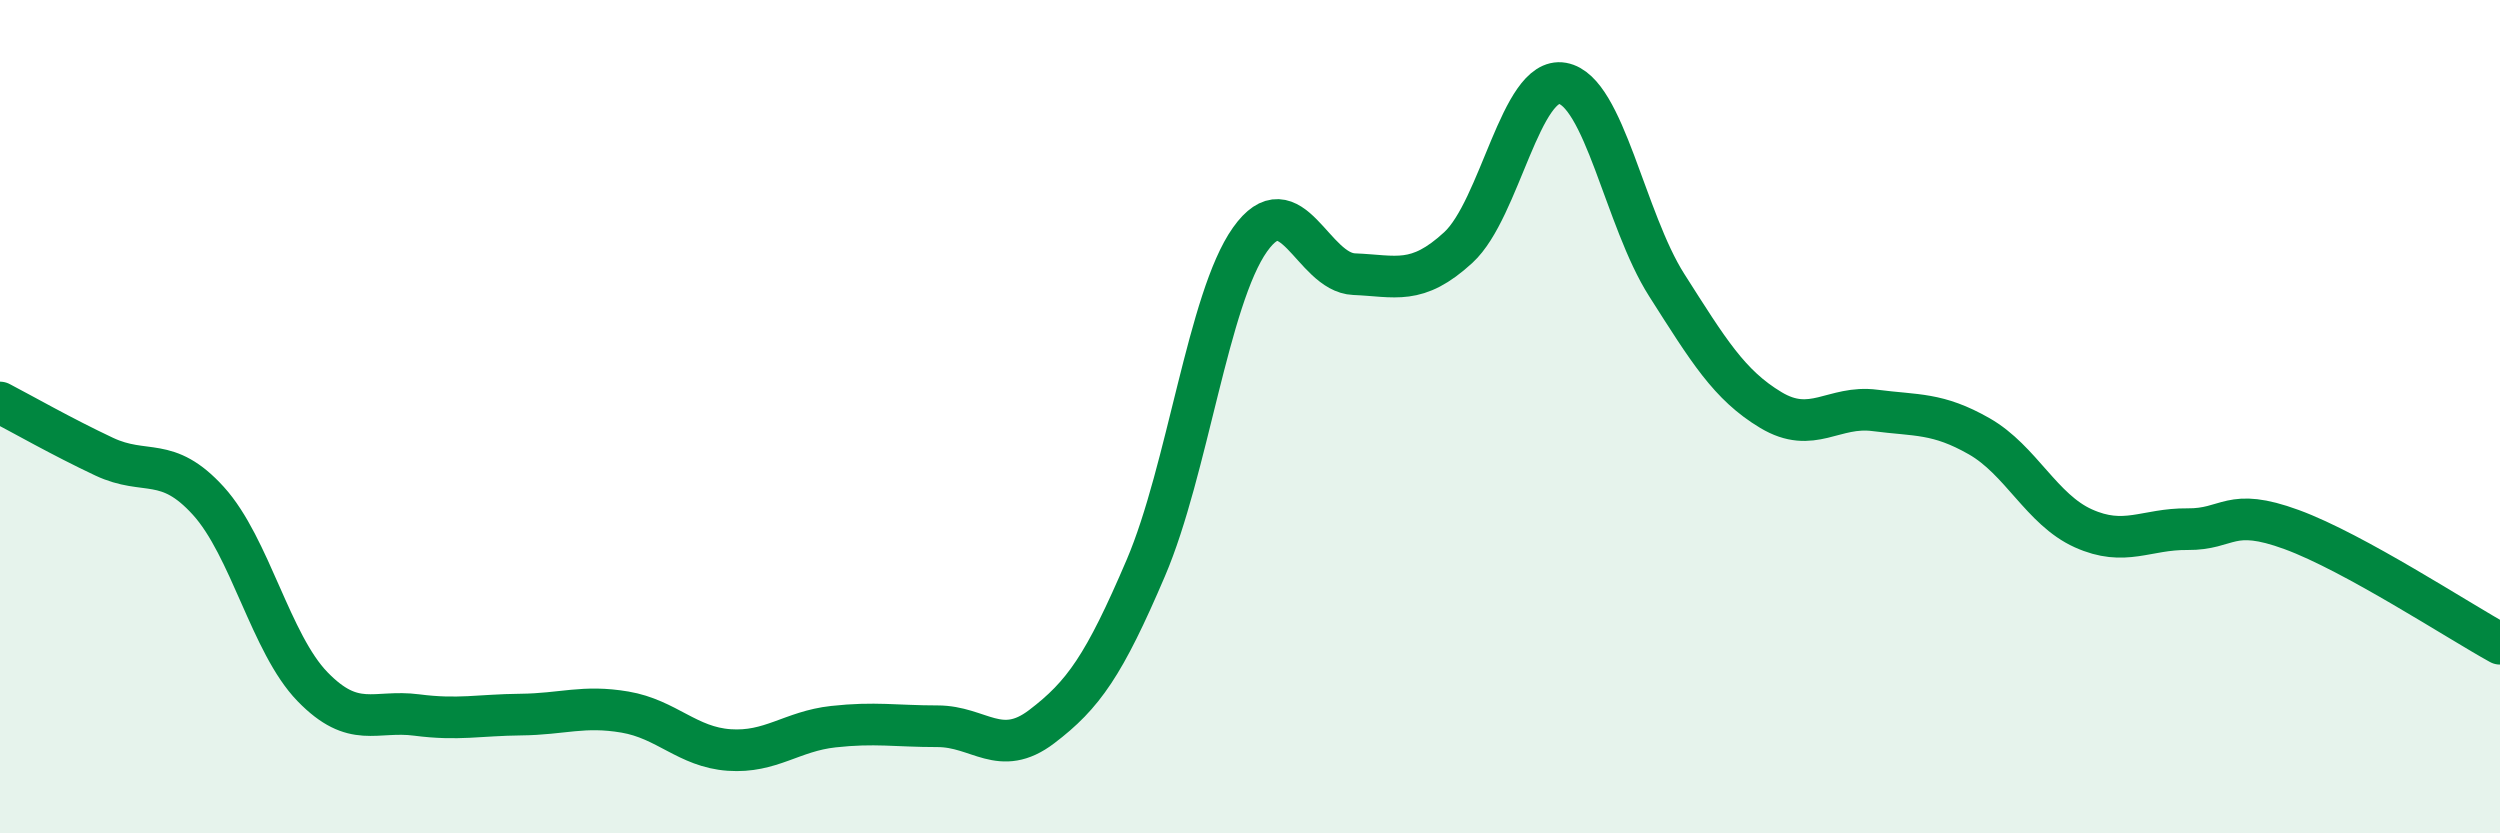 
    <svg width="60" height="20" viewBox="0 0 60 20" xmlns="http://www.w3.org/2000/svg">
      <path
        d="M 0,9.66 C 0.5,9.92 1.5,10.49 2.5,10.96 C 3.5,11.43 4,10.92 5,12.02 C 6,13.12 6.5,15.45 7.5,16.48 C 8.5,17.51 9,17.03 10,17.16 C 11,17.29 11.5,17.16 12.5,17.15 C 13.5,17.14 14,16.92 15,17.09 C 16,17.26 16.5,17.93 17.5,18 C 18.5,18.07 19,17.55 20,17.44 C 21,17.33 21.5,17.43 22.5,17.43 C 23.5,17.43 24,18.2 25,17.44 C 26,16.68 26.5,15.97 27.5,13.63 C 28.5,11.29 29,7.16 30,5.75 C 31,4.34 31.5,6.54 32.5,6.58 C 33.5,6.62 34,6.86 35,5.94 C 36,5.02 36.5,1.82 37.5,2 C 38.5,2.18 39,5.27 40,6.84 C 41,8.41 41.5,9.24 42.5,9.84 C 43.5,10.44 44,9.72 45,9.85 C 46,9.98 46.5,9.9 47.5,10.47 C 48.5,11.04 49,12.23 50,12.68 C 51,13.13 51.5,12.69 52.5,12.7 C 53.5,12.71 53.5,12.16 55,12.71 C 56.5,13.26 59,14.9 60,15.45L60 20L0 20Z"
        fill="#008740"
        opacity="0.1"
        stroke-linecap="round"
        stroke-linejoin="round"
      />
      <path
        d="M 0,9.66 C 0.5,9.92 1.5,10.49 2.5,10.96 C 3.5,11.43 4,10.92 5,12.02 C 6,13.12 6.5,15.45 7.5,16.48 C 8.5,17.51 9,17.03 10,17.16 C 11,17.29 11.5,17.16 12.5,17.15 C 13.5,17.14 14,16.92 15,17.09 C 16,17.26 16.5,17.93 17.5,18 C 18.5,18.07 19,17.55 20,17.44 C 21,17.33 21.5,17.43 22.5,17.43 C 23.5,17.43 24,18.2 25,17.44 C 26,16.68 26.5,15.97 27.5,13.63 C 28.5,11.29 29,7.16 30,5.75 C 31,4.34 31.5,6.54 32.5,6.58 C 33.5,6.62 34,6.86 35,5.94 C 36,5.02 36.5,1.82 37.5,2 C 38.5,2.18 39,5.27 40,6.84 C 41,8.41 41.5,9.24 42.5,9.84 C 43.5,10.44 44,9.72 45,9.85 C 46,9.98 46.5,9.9 47.5,10.47 C 48.5,11.04 49,12.23 50,12.68 C 51,13.13 51.5,12.69 52.5,12.7 C 53.5,12.71 53.5,12.16 55,12.71 C 56.5,13.26 59,14.9 60,15.45"
        stroke="#008740"
        stroke-width="1"
        fill="none"
        stroke-linecap="round"
        stroke-linejoin="round"
      />
    </svg>
  